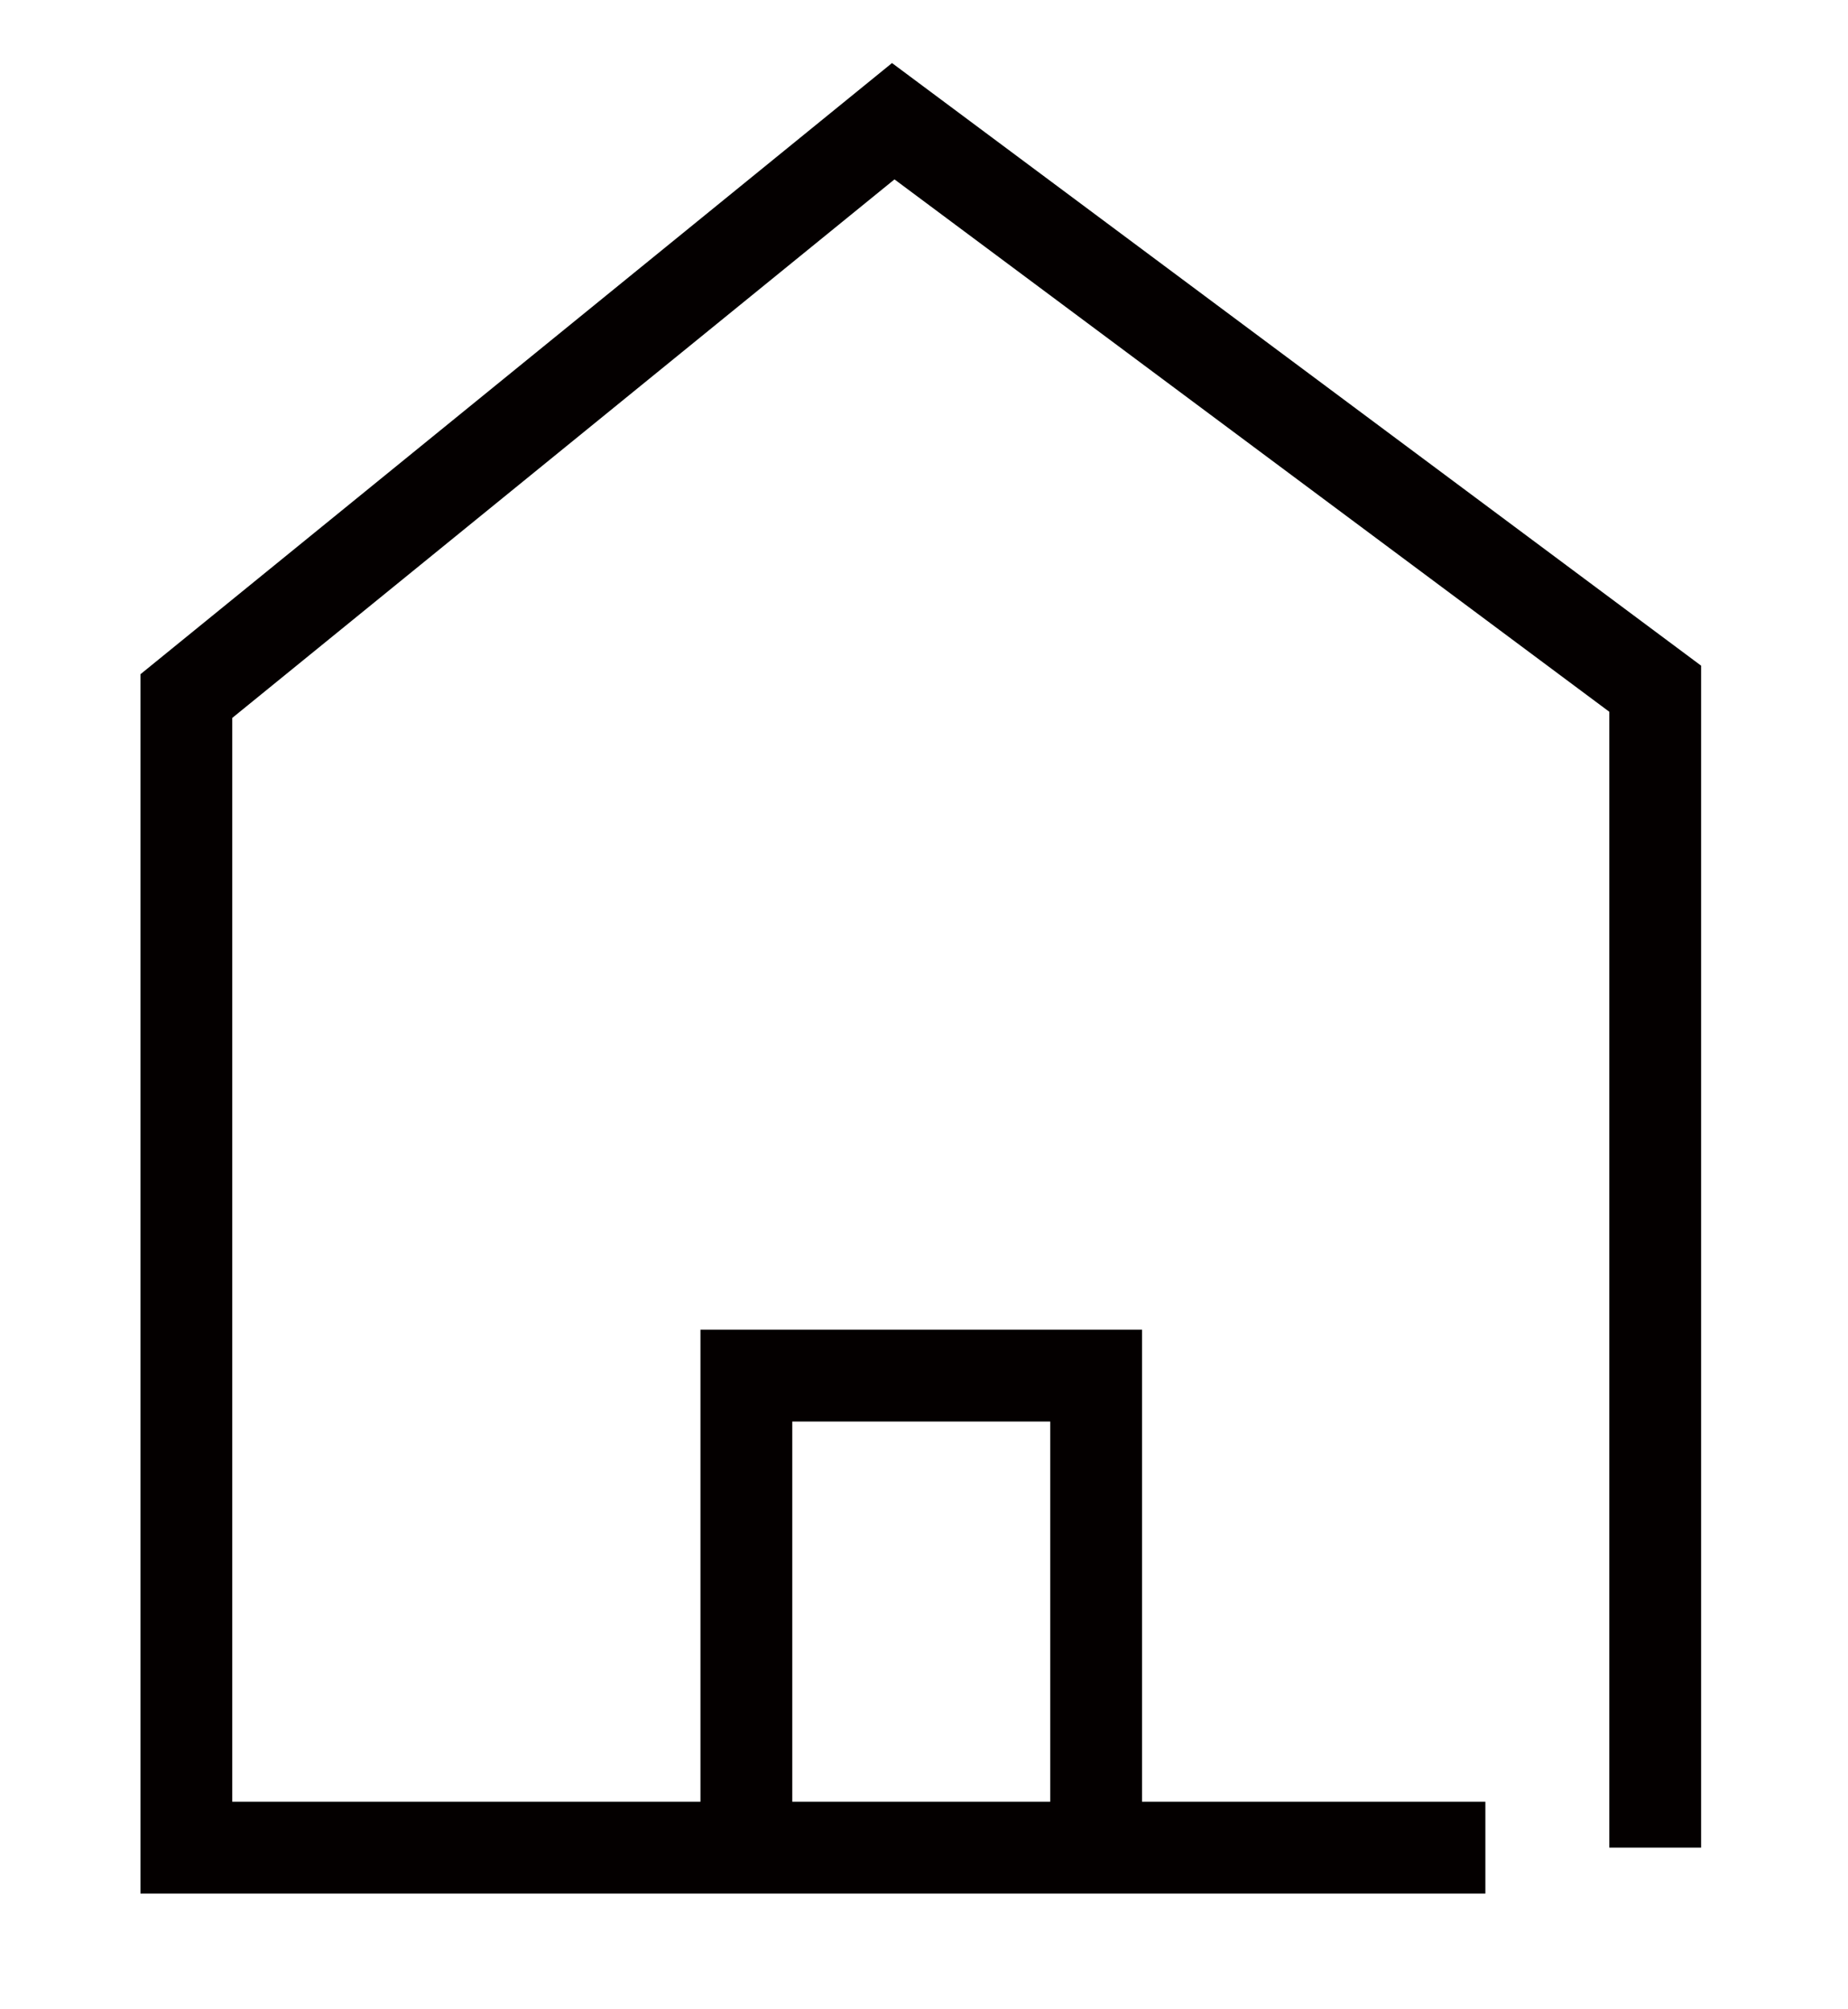 <svg xmlns="http://www.w3.org/2000/svg" viewBox="0 0 20.13 21.88"><defs><style>.cls-1{fill:none;stroke:#040000;stroke-miterlimit:10;}</style></defs><title>home</title><g id="圖層_3" data-name="圖層 3"><polyline class="cls-1" points="18.03 20.12 18.03 7.5 9.73 1.32 2.03 7.58 2.03 20.12 16.18 20.12"/><polyline class="cls-1" points="8.13 20.46 8.13 14.98 11.94 14.98 11.94 20.46"/></g></svg>